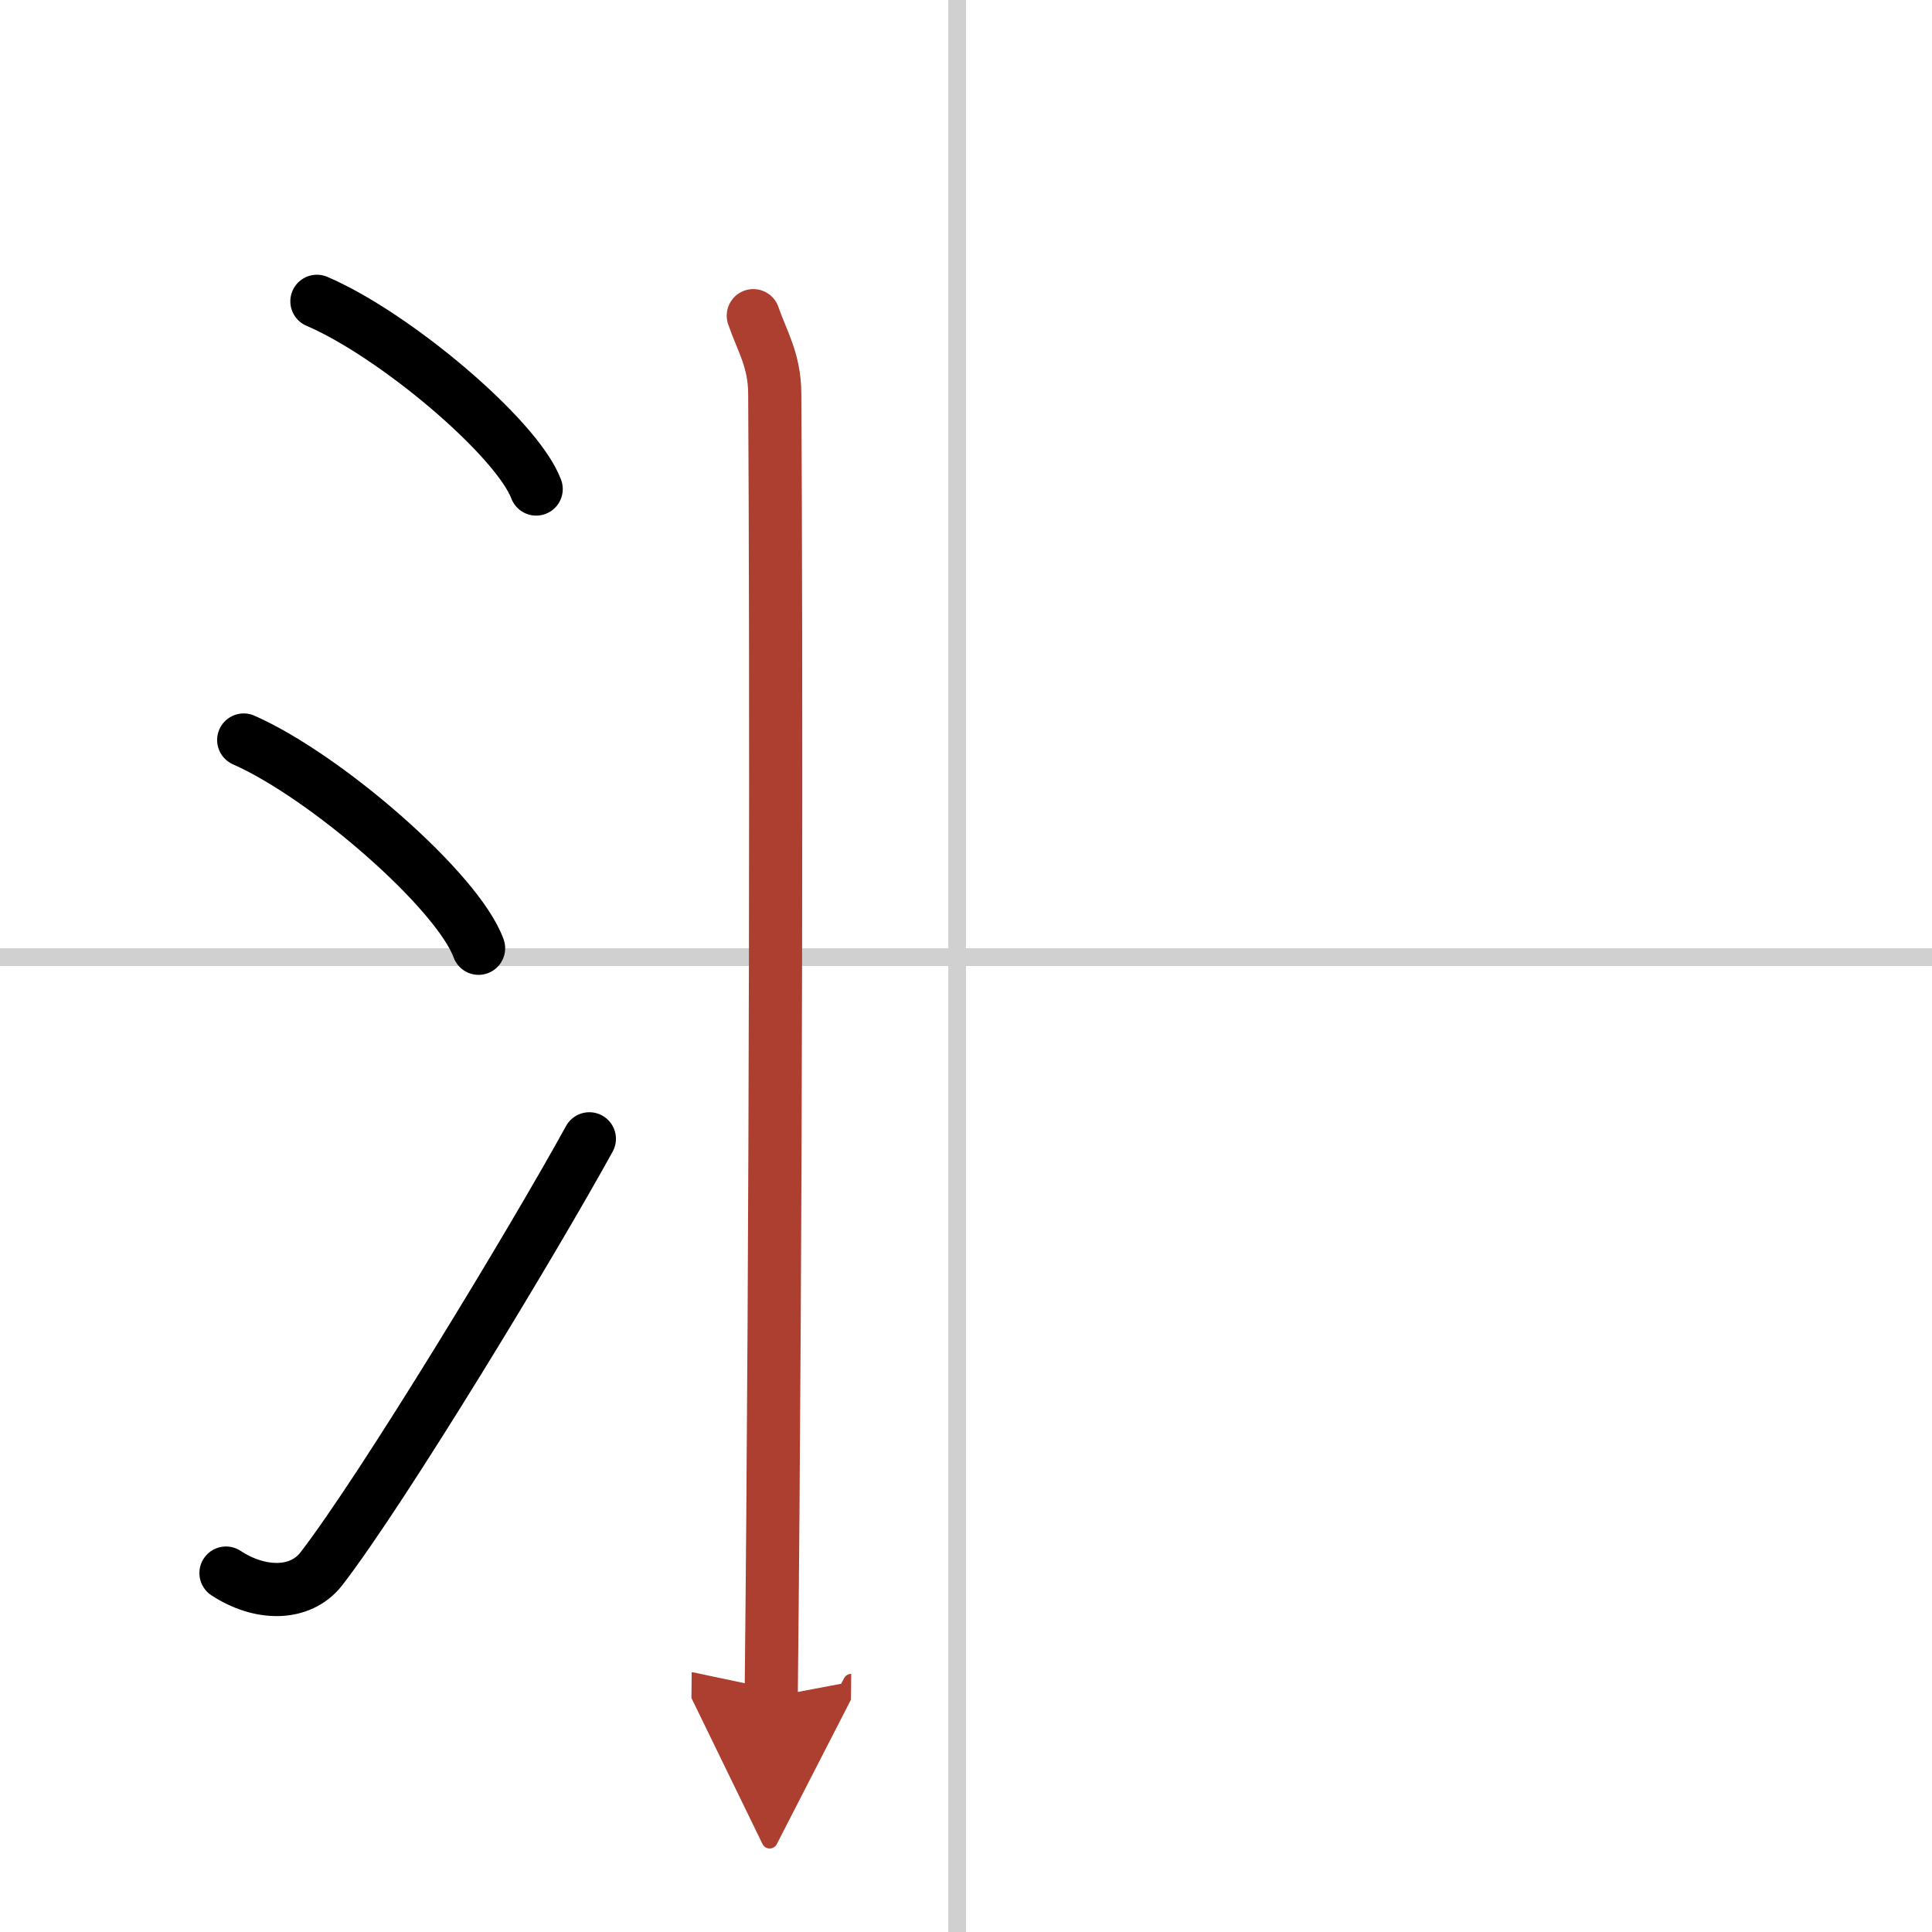 <svg width="400" height="400" viewBox="0 0 109 109" xmlns="http://www.w3.org/2000/svg"><defs><marker id="a" markerWidth="4" orient="auto" refX="1" refY="5" viewBox="0 0 10 10"><polyline points="0 0 10 5 0 10 1 5" fill="#ad3f31" stroke="#ad3f31"/></marker></defs><g fill="none" stroke="#000" stroke-linecap="round" stroke-linejoin="round" stroke-width="3"><rect width="100%" height="100%" fill="#fff" stroke="#fff"/><line x1="54" x2="54" y2="109" stroke="#d0d0d0" stroke-width="1"/><line x2="109" y1="54" y2="54" stroke="#d0d0d0" stroke-width="1"/><path d="m17.88 17c4.37 1.87 11.27 7.68 12.37 10.59"/><path d="M13.75,41.75C18.43,43.82,25.83,50.28,27,53.5"/><path d="M12.75,88.75c1.9,1.25,4.18,1.3,5.38-0.24C21.61,84,30.09,70,33.25,64.25"/><path d="m42.5 17.81c0.49 1.43 1.2 2.5 1.21 4.39 0.09 14.23 0.09 46.38-0.2 73.54" marker-end="url(#a)" stroke="#ad3f31"/></g></svg>
